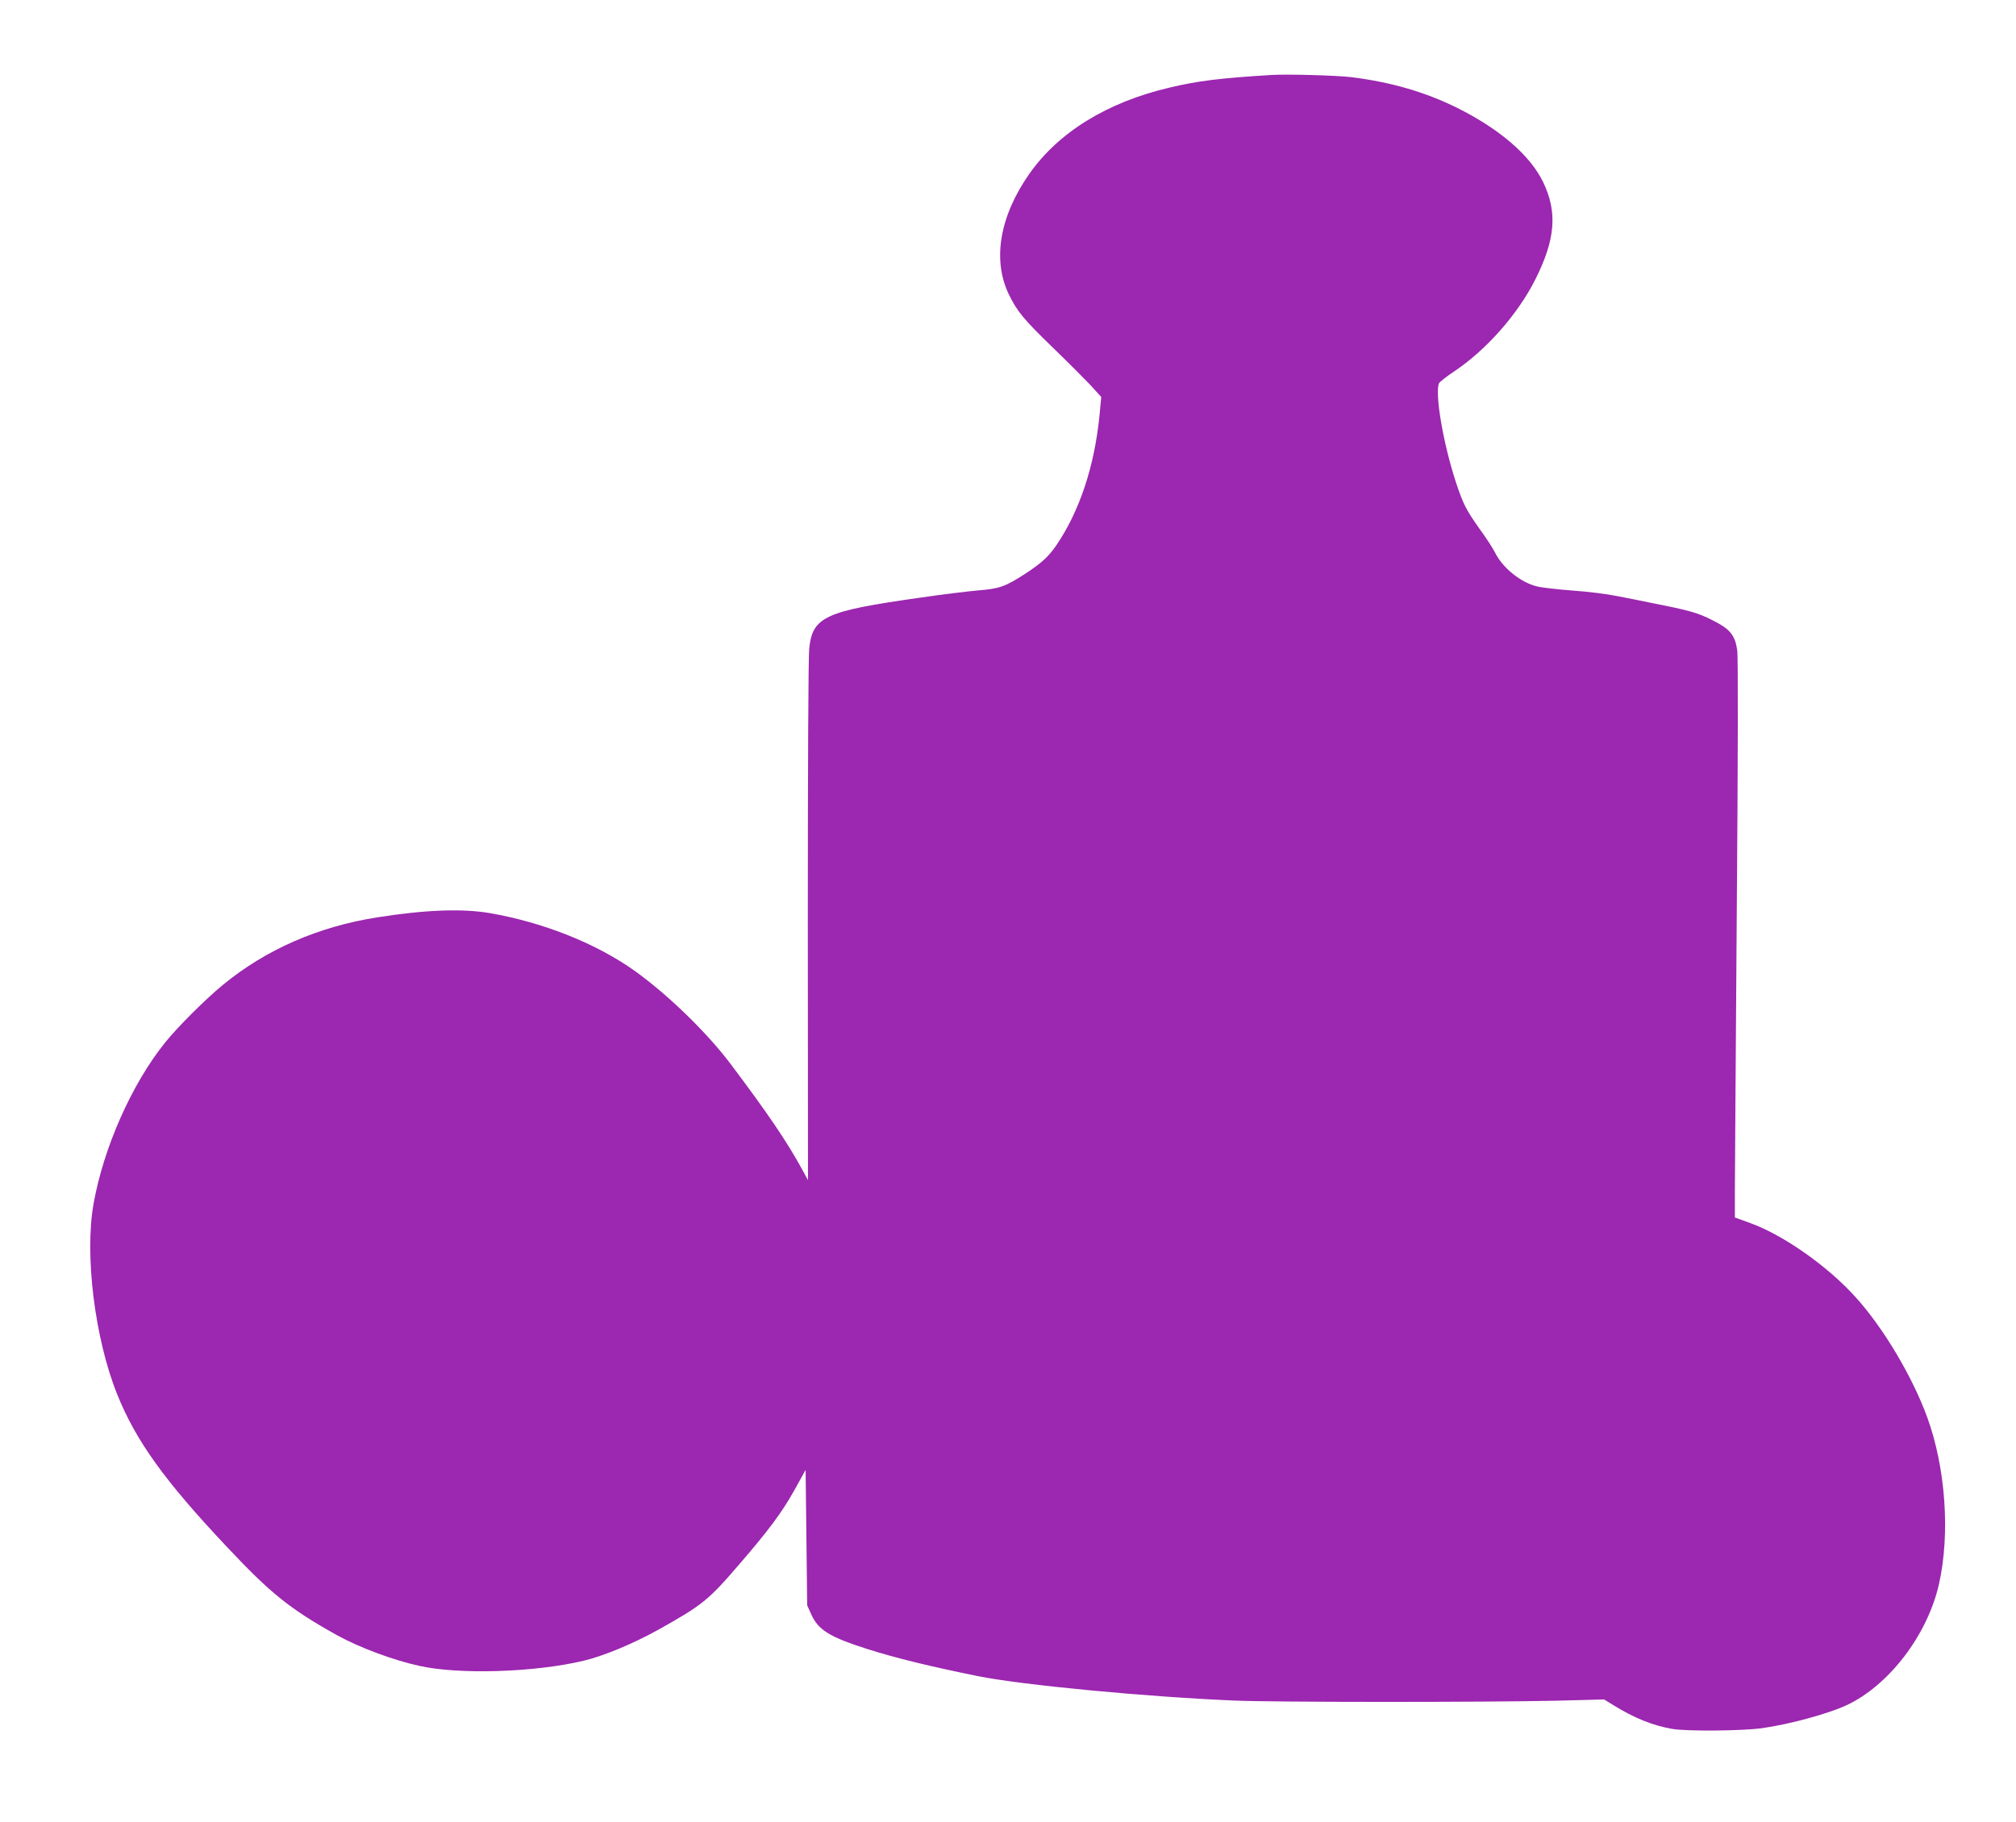 <?xml version="1.0" standalone="no"?>
<!DOCTYPE svg PUBLIC "-//W3C//DTD SVG 20010904//EN"
 "http://www.w3.org/TR/2001/REC-SVG-20010904/DTD/svg10.dtd">
<svg version="1.0" xmlns="http://www.w3.org/2000/svg"
 width="1280pt" height="1157pt" viewBox="0 0 1280 1157"
 preserveAspectRatio="xMidYMid meet">
<g transform="translate(0,1157) scale(0.1,-0.1)"
fill="#9c27b0" stroke="none">
<path d="M8075 11094 c-327 -20 -467 -37 -648 -80 -398 -93 -708 -285 -893
-550 -187 -268 -234 -544 -129 -763 51 -106 96 -161 276 -335 90 -87 197 -194
238 -237 l73 -80 -11 -117 c-32 -323 -126 -606 -272 -822 -50 -74 -97 -117
-200 -184 -127 -82 -163 -95 -303 -106 -66 -6 -231 -26 -366 -46 -602 -85
-681 -121 -702 -322 -6 -51 -9 -759 -9 -1732 l1 -1645 -38 70 c-97 177 -218
355 -451 665 -150 200 -398 441 -608 592 -244 175 -582 310 -923 369 -176 30
-411 21 -715 -27 -375 -59 -708 -205 -980 -429 -112 -92 -286 -266 -366 -365
-213 -265 -391 -667 -455 -1025 -58 -325 8 -857 150 -1210 118 -294 300 -548
691 -963 284 -303 407 -401 705 -567 141 -78 358 -159 524 -195 253 -56 731
-41 1042 33 126 30 314 108 476 198 278 156 316 186 514 417 185 214 270 329
347 467 l72 130 5 -430 5 -430 25 -56 c45 -101 116 -145 361 -223 177 -56 393
-109 699 -171 278 -56 1061 -131 1628 -155 245 -11 1594 -11 2037 -1 l310 8
60 -37 c133 -82 248 -128 372 -150 93 -16 449 -13 573 5 175 25 413 90 531
144 271 125 517 447 590 771 72 320 42 740 -75 1060 -93 255 -275 562 -449
756 -178 200 -465 402 -678 478 l-94 34 0 158 c0 88 6 884 12 1769 8 985 9
1635 3 1675 -14 97 -45 135 -159 192 -93 47 -143 61 -381 108 -58 12 -157 32
-220 44 -63 13 -189 29 -280 35 -91 7 -194 18 -228 26 -107 25 -223 119 -272
220 -11 22 -53 88 -95 145 -87 123 -105 158 -152 300 -80 246 -133 556 -107
625 4 9 48 44 98 77 203 136 402 361 514 583 128 255 142 428 49 620 -83 170
-276 336 -547 471 -201 99 -415 162 -670 194 -90 11 -404 20 -505 14z"/>
</g>
</svg>
